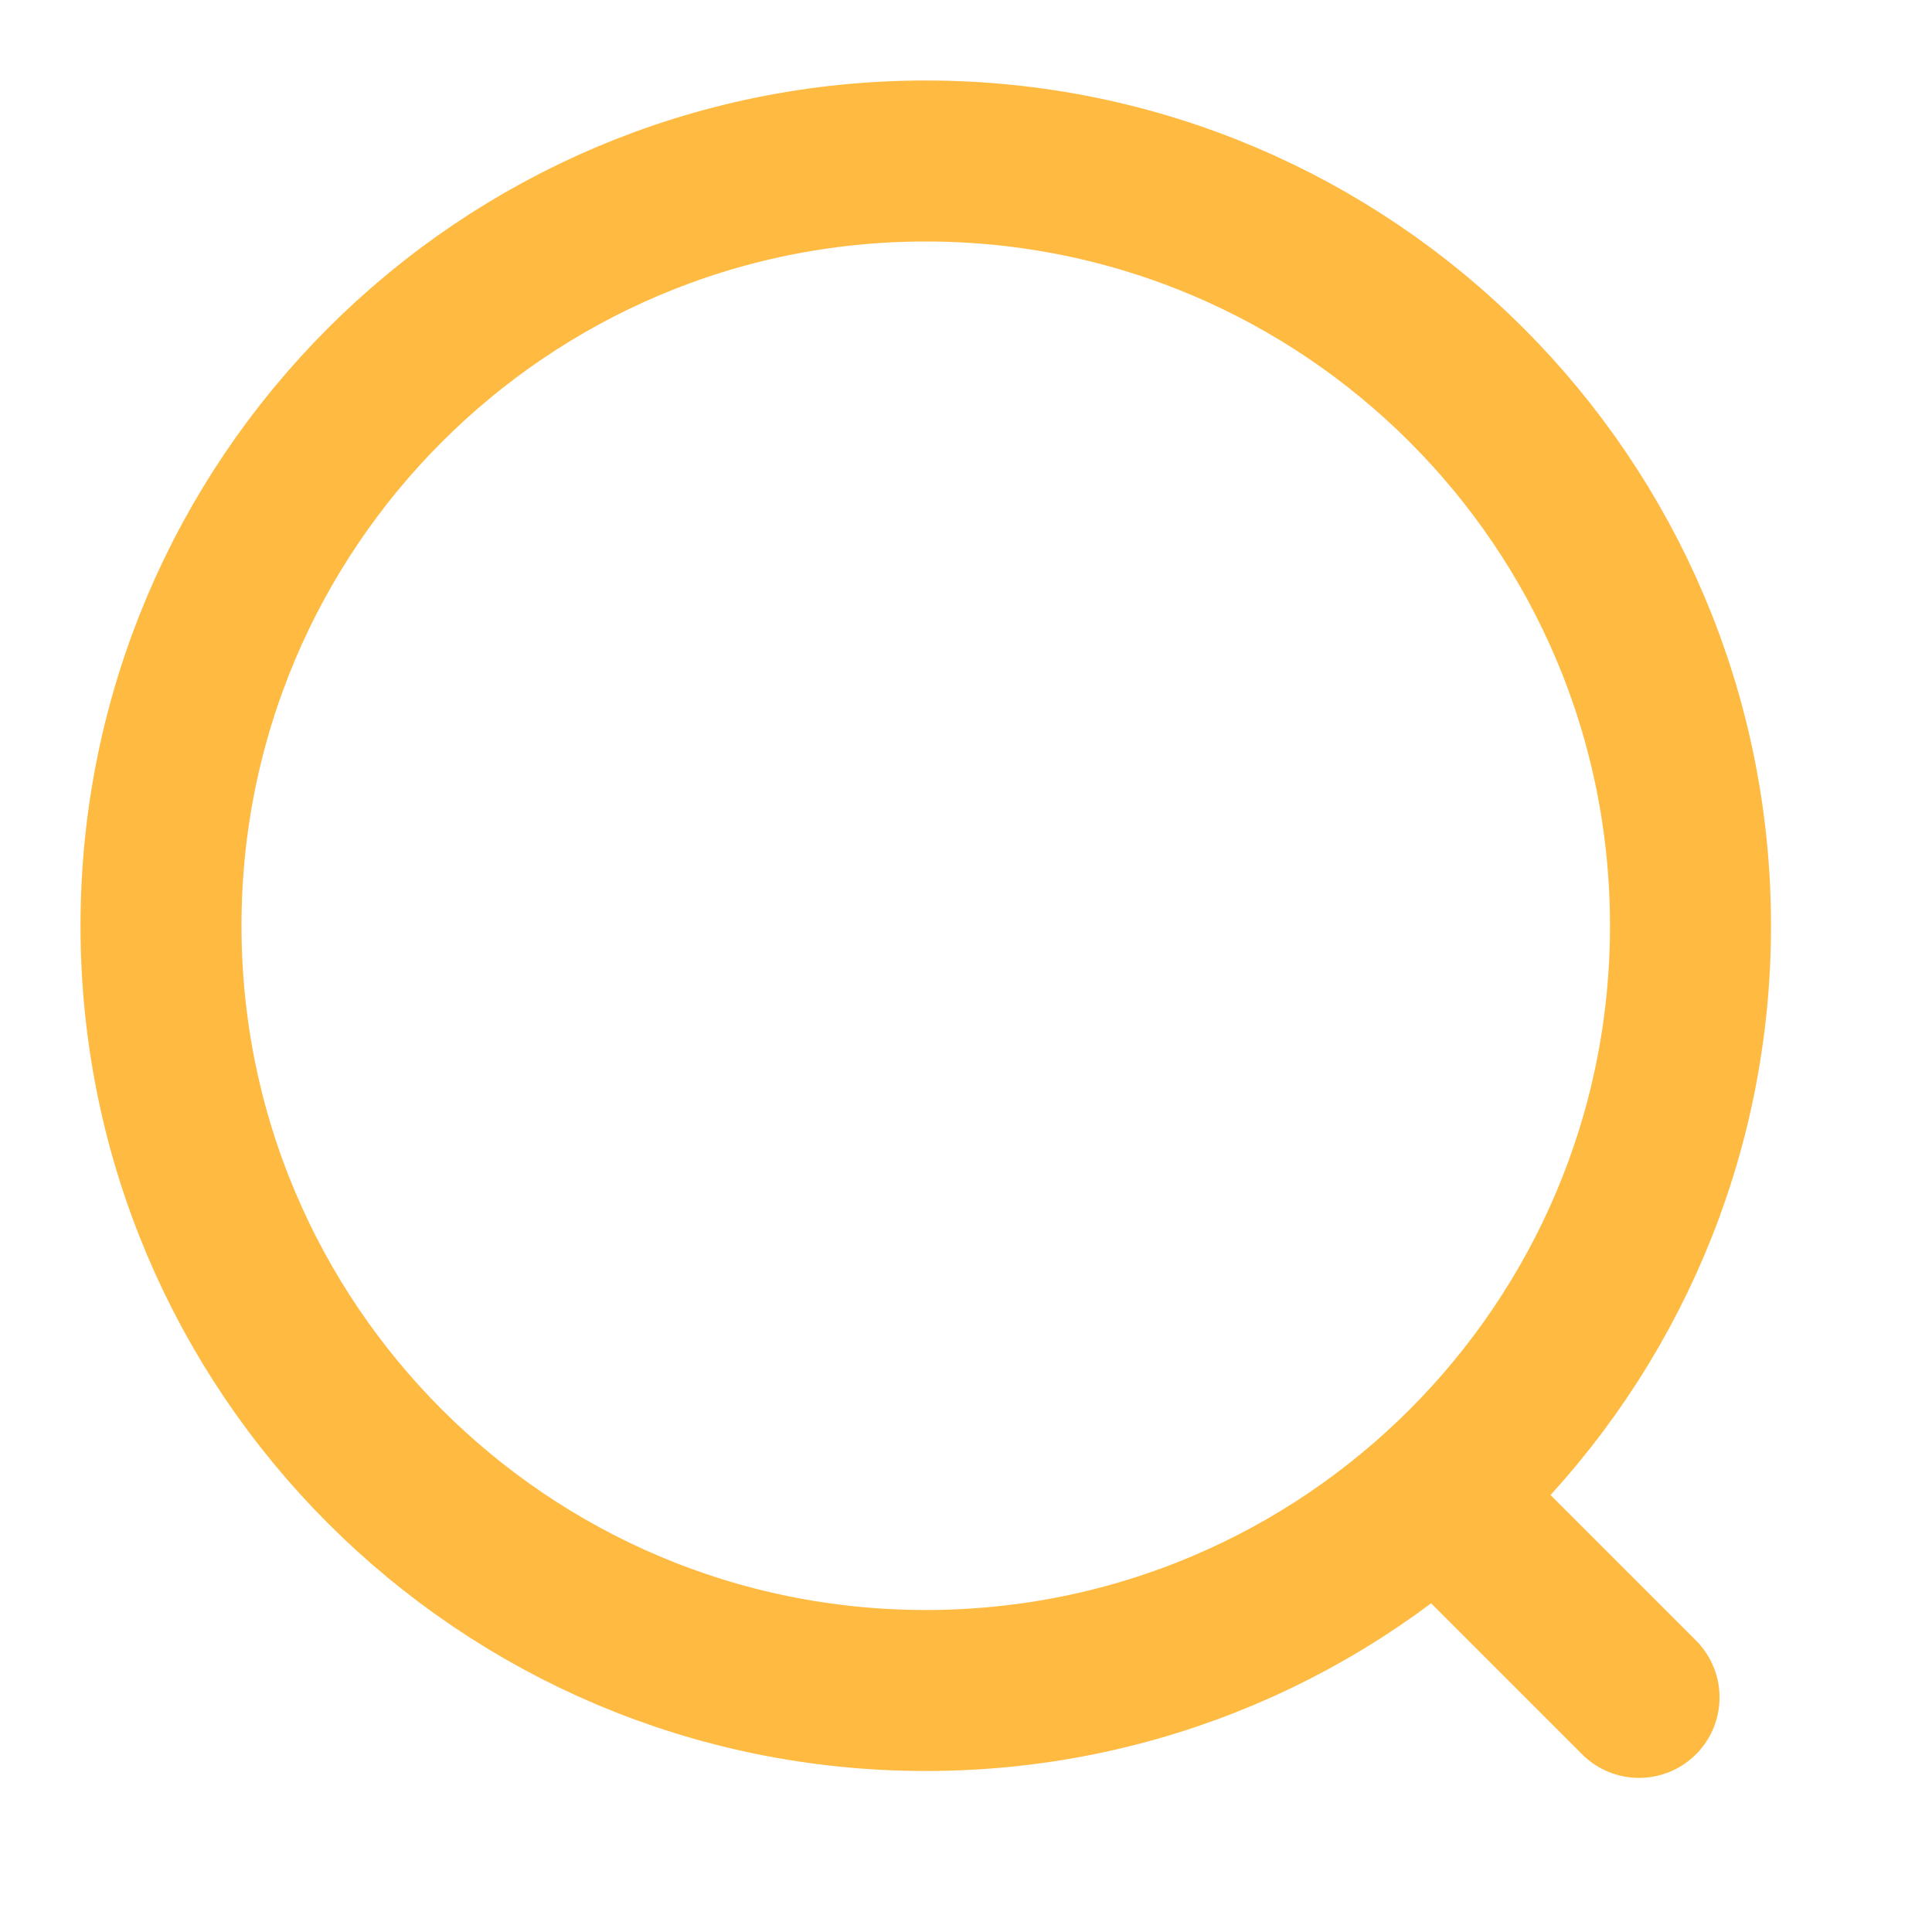 <svg width="30" height="30" viewBox="0 0 30 30" fill="none" xmlns="http://www.w3.org/2000/svg">
<path d="M14.375 26.25C20.933 26.25 26.25 20.933 26.25 14.375C26.25 7.817 20.933 2.5 14.375 2.5C7.817 2.5 2.5 7.817 2.5 14.375C2.5 20.933 7.817 26.25 14.375 26.25Z" stroke="#FFBA41" stroke-width="2.5" stroke-linecap="round" stroke-linejoin="round"/>
<path d="M25.451 26.357L22.951 23.857" stroke="#FFBA41" stroke-width="2.5" stroke-linecap="round" stroke-linejoin="round"/>
</svg>
